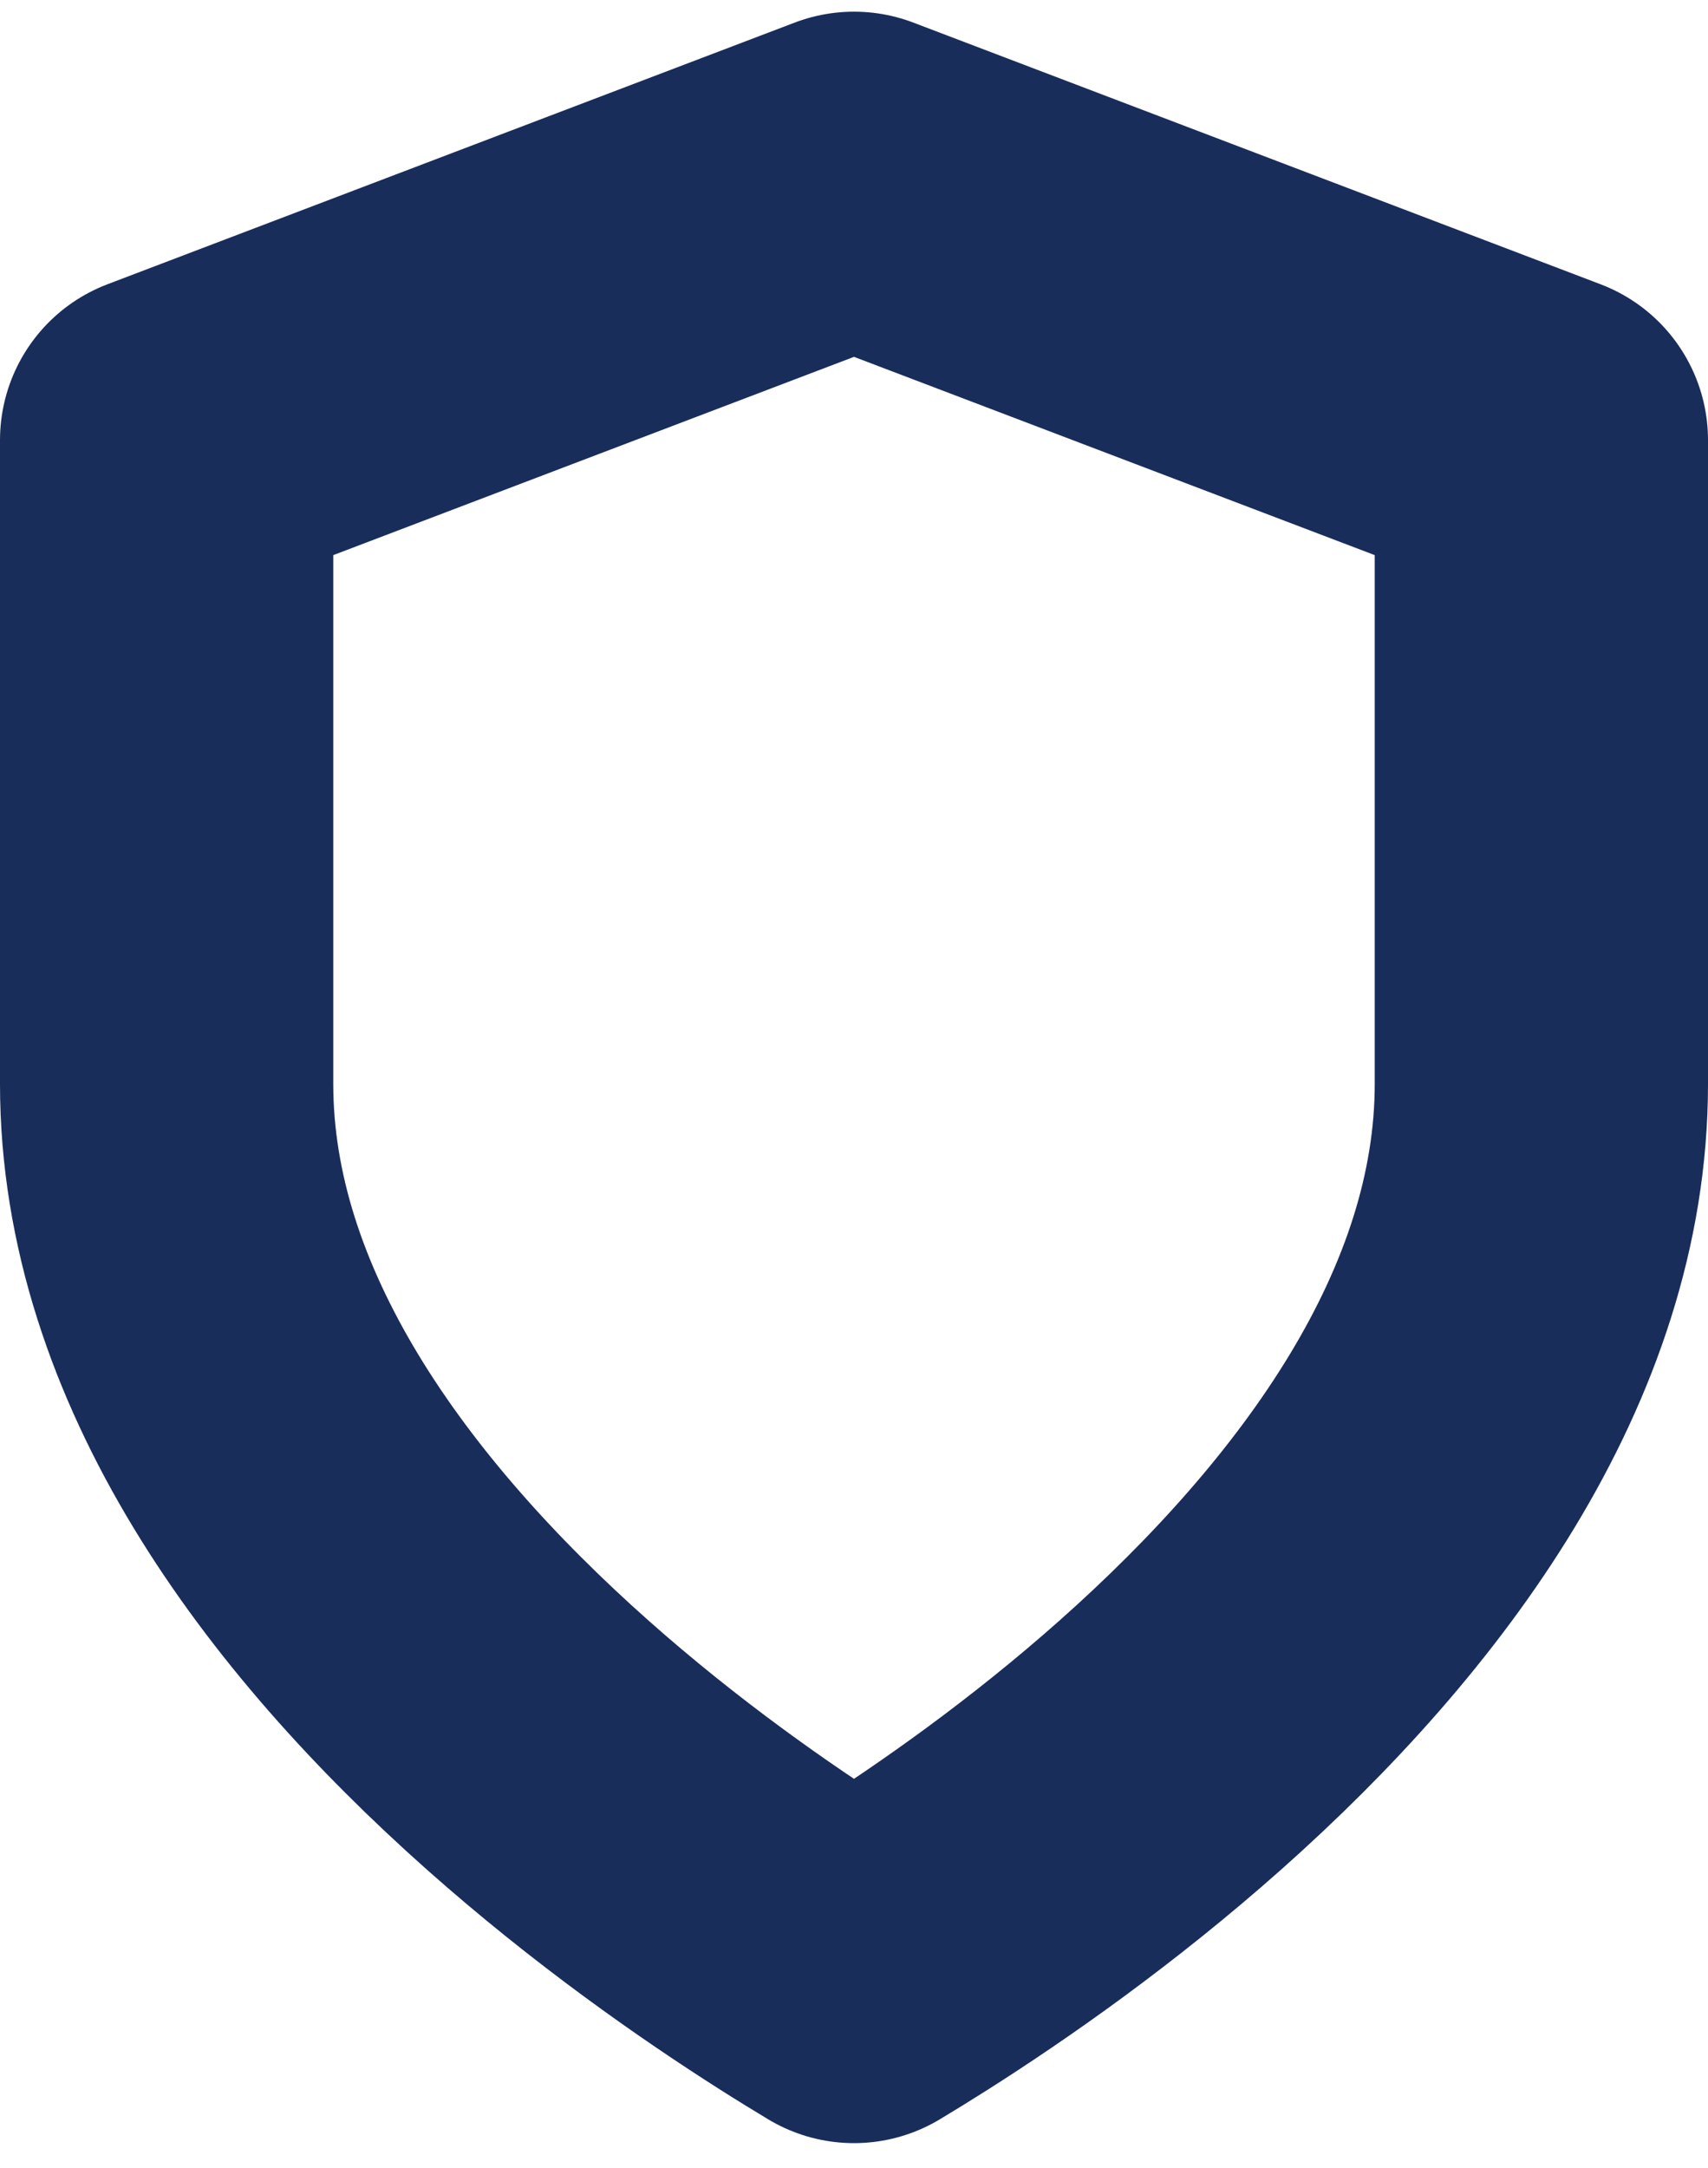 <svg width="41" height="52" viewBox="0 0 41 52" fill="none" xmlns="http://www.w3.org/2000/svg">
    <path d="M21.561 46.753c-.384.244-.74.462-1.061.655-.32-.193-.677-.411-1.061-.655-1.796-1.139-4.174-2.8-6.533-4.894C8.026 37.527 4 32.039 4 26V10.558L20.5 4.28 37 10.558V26c0 6.038-4.027 11.527-8.906 15.859-2.36 2.095-4.738 3.755-6.533 4.894z" stroke="#192D5B" stroke-width="8" stroke-linecap="round" stroke-linejoin="round"/>
</svg>
